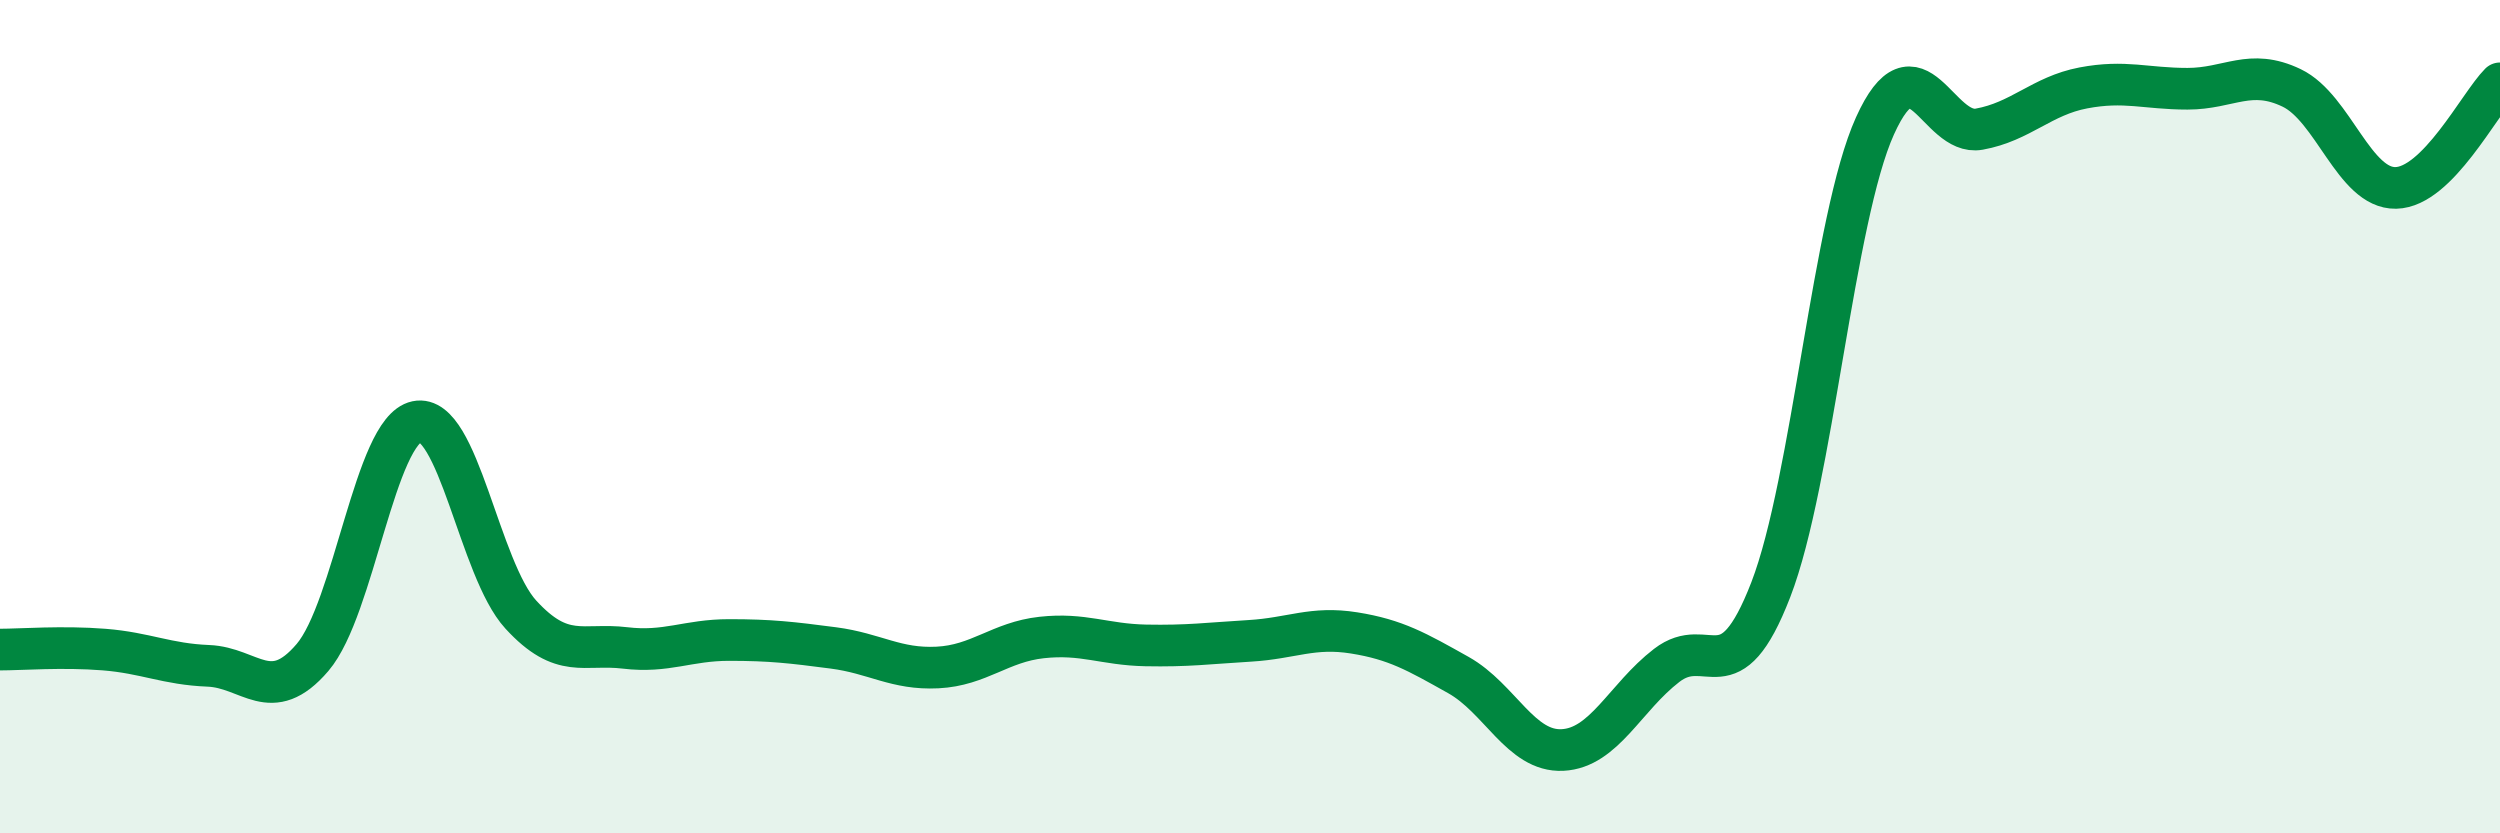 
    <svg width="60" height="20" viewBox="0 0 60 20" xmlns="http://www.w3.org/2000/svg">
      <path
        d="M 0,15.59 C 0.5,15.59 1.5,15.51 2.5,15.59 C 3.5,15.67 4,15.94 5,15.98 C 6,16.02 6.5,16.95 7.5,15.78 C 8.5,14.61 9,10.33 10,10.12 C 11,9.91 11.5,13.66 12.5,14.75 C 13.5,15.84 14,15.43 15,15.55 C 16,15.67 16.5,15.36 17.5,15.36 C 18.5,15.36 19,15.42 20,15.55 C 21,15.68 21.5,16.07 22.5,16.02 C 23.5,15.97 24,15.41 25,15.3 C 26,15.19 26.5,15.47 27.5,15.49 C 28.5,15.51 29,15.44 30,15.38 C 31,15.32 31.5,15.03 32.5,15.19 C 33.5,15.35 34,15.64 35,16.2 C 36,16.76 36.5,18.05 37.5,18 C 38.5,17.95 39,16.74 40,15.97 C 41,15.2 41.5,16.74 42.5,14.15 C 43.5,11.56 44,5.23 45,3.02 C 46,0.81 46.5,3.28 47.5,3.1 C 48.5,2.92 49,2.3 50,2.11 C 51,1.92 51.5,2.13 52.5,2.13 C 53.5,2.13 54,1.63 55,2.11 C 56,2.59 56.5,4.53 57.5,4.51 C 58.5,4.49 59.5,2.5 60,2L60 20L0 20Z"
        fill="#008740"
        opacity="0.1"
        stroke-linecap="round"
        stroke-linejoin="round"
      />
      <path
        d="M 0,15.59 C 0.5,15.59 1.5,15.51 2.5,15.59 C 3.5,15.67 4,15.94 5,15.98 C 6,16.02 6.5,16.95 7.5,15.78 C 8.5,14.61 9,10.33 10,10.12 C 11,9.91 11.5,13.66 12.5,14.75 C 13.5,15.84 14,15.43 15,15.55 C 16,15.67 16.5,15.36 17.5,15.36 C 18.5,15.36 19,15.42 20,15.55 C 21,15.68 21.5,16.07 22.5,16.02 C 23.5,15.97 24,15.41 25,15.3 C 26,15.19 26.5,15.47 27.5,15.49 C 28.5,15.51 29,15.44 30,15.38 C 31,15.32 31.5,15.03 32.5,15.19 C 33.5,15.35 34,15.64 35,16.2 C 36,16.76 36.5,18.05 37.5,18 C 38.5,17.95 39,16.74 40,15.97 C 41,15.2 41.5,16.74 42.5,14.15 C 43.5,11.56 44,5.23 45,3.02 C 46,0.81 46.5,3.28 47.5,3.1 C 48.5,2.92 49,2.3 50,2.11 C 51,1.92 51.5,2.13 52.5,2.13 C 53.5,2.13 54,1.63 55,2.11 C 56,2.59 56.5,4.53 57.5,4.51 C 58.5,4.49 59.5,2.5 60,2"
        stroke="#008740"
        stroke-width="1"
        fill="none"
        stroke-linecap="round"
        stroke-linejoin="round"
      />
    </svg>
  